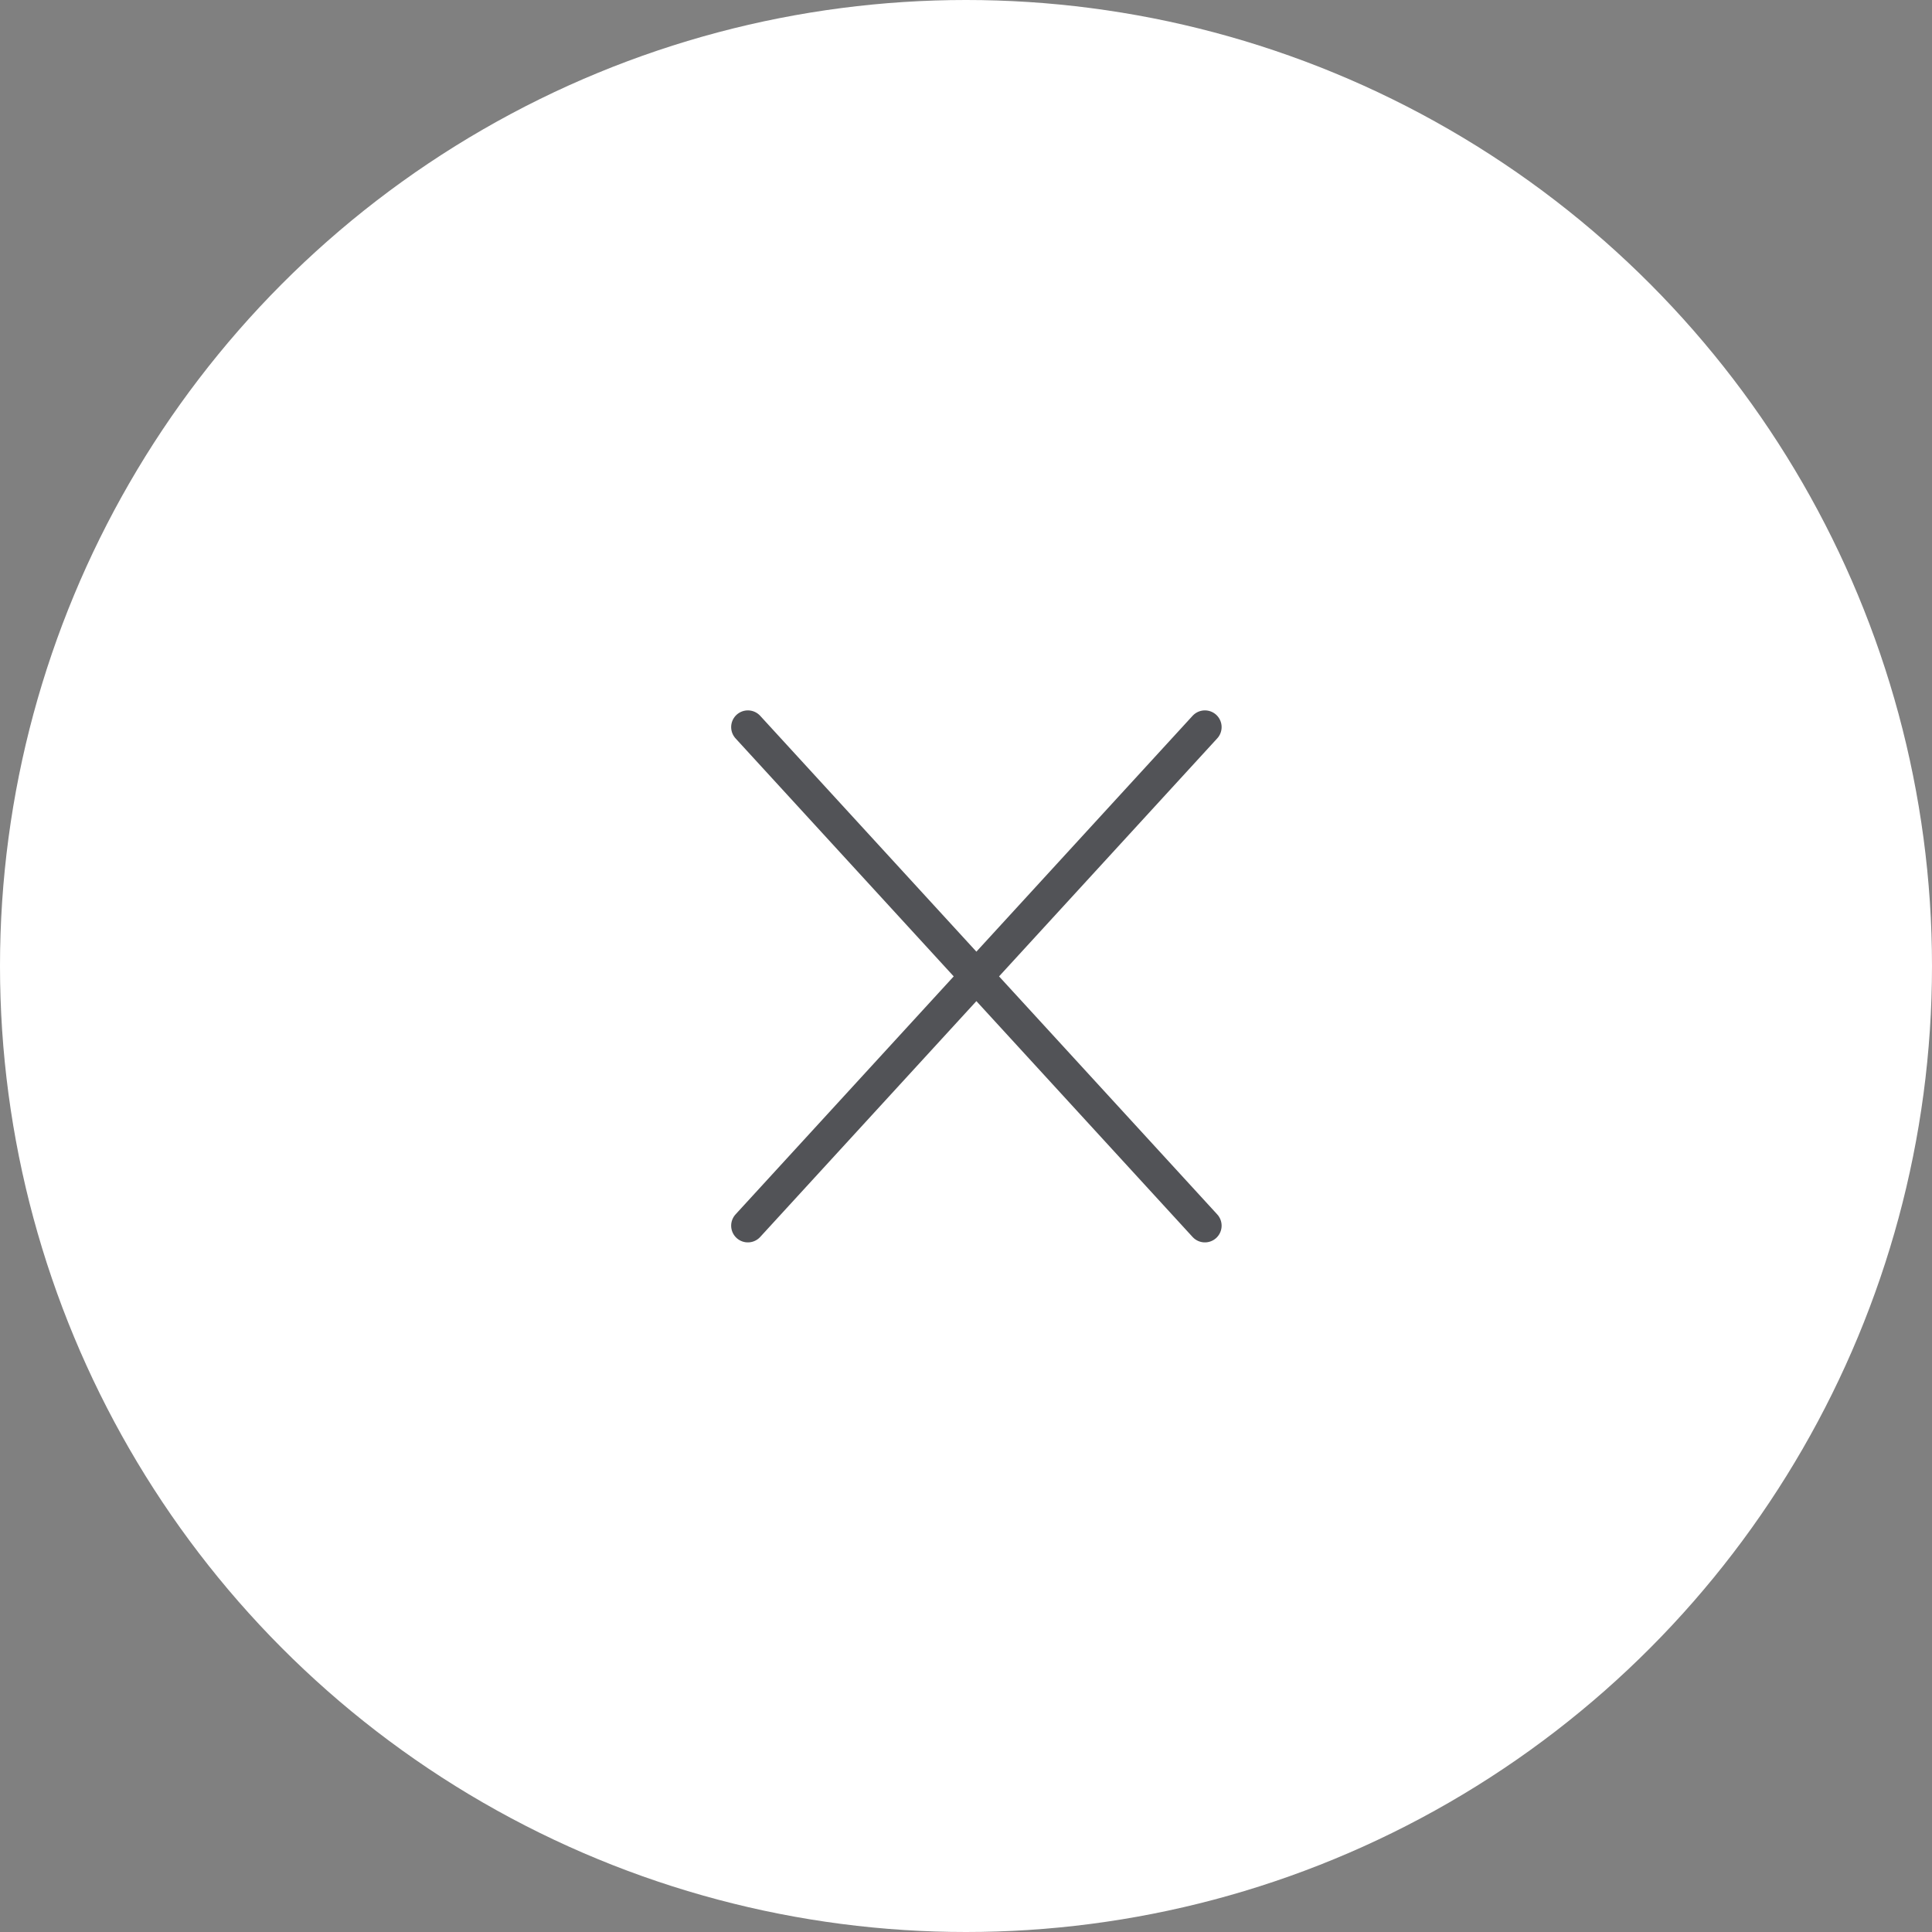 <?xml version="1.0" encoding="UTF-8"?> <svg xmlns="http://www.w3.org/2000/svg" width="93" height="93" viewBox="0 0 93 93" fill="none"><rect x="0" y="0" width="93" height="93" fill="#808080" stroke="none"/> <circle cx="46.5" cy="46.5" r="46.5" fill="white"></circle> <path d="M58 59L47 47M47 47L36 35M47 47L58 35M47 47L36 59" stroke="#525357" stroke-width="1.609" stroke-linecap="round" stroke-linejoin="round"></path> </svg> 